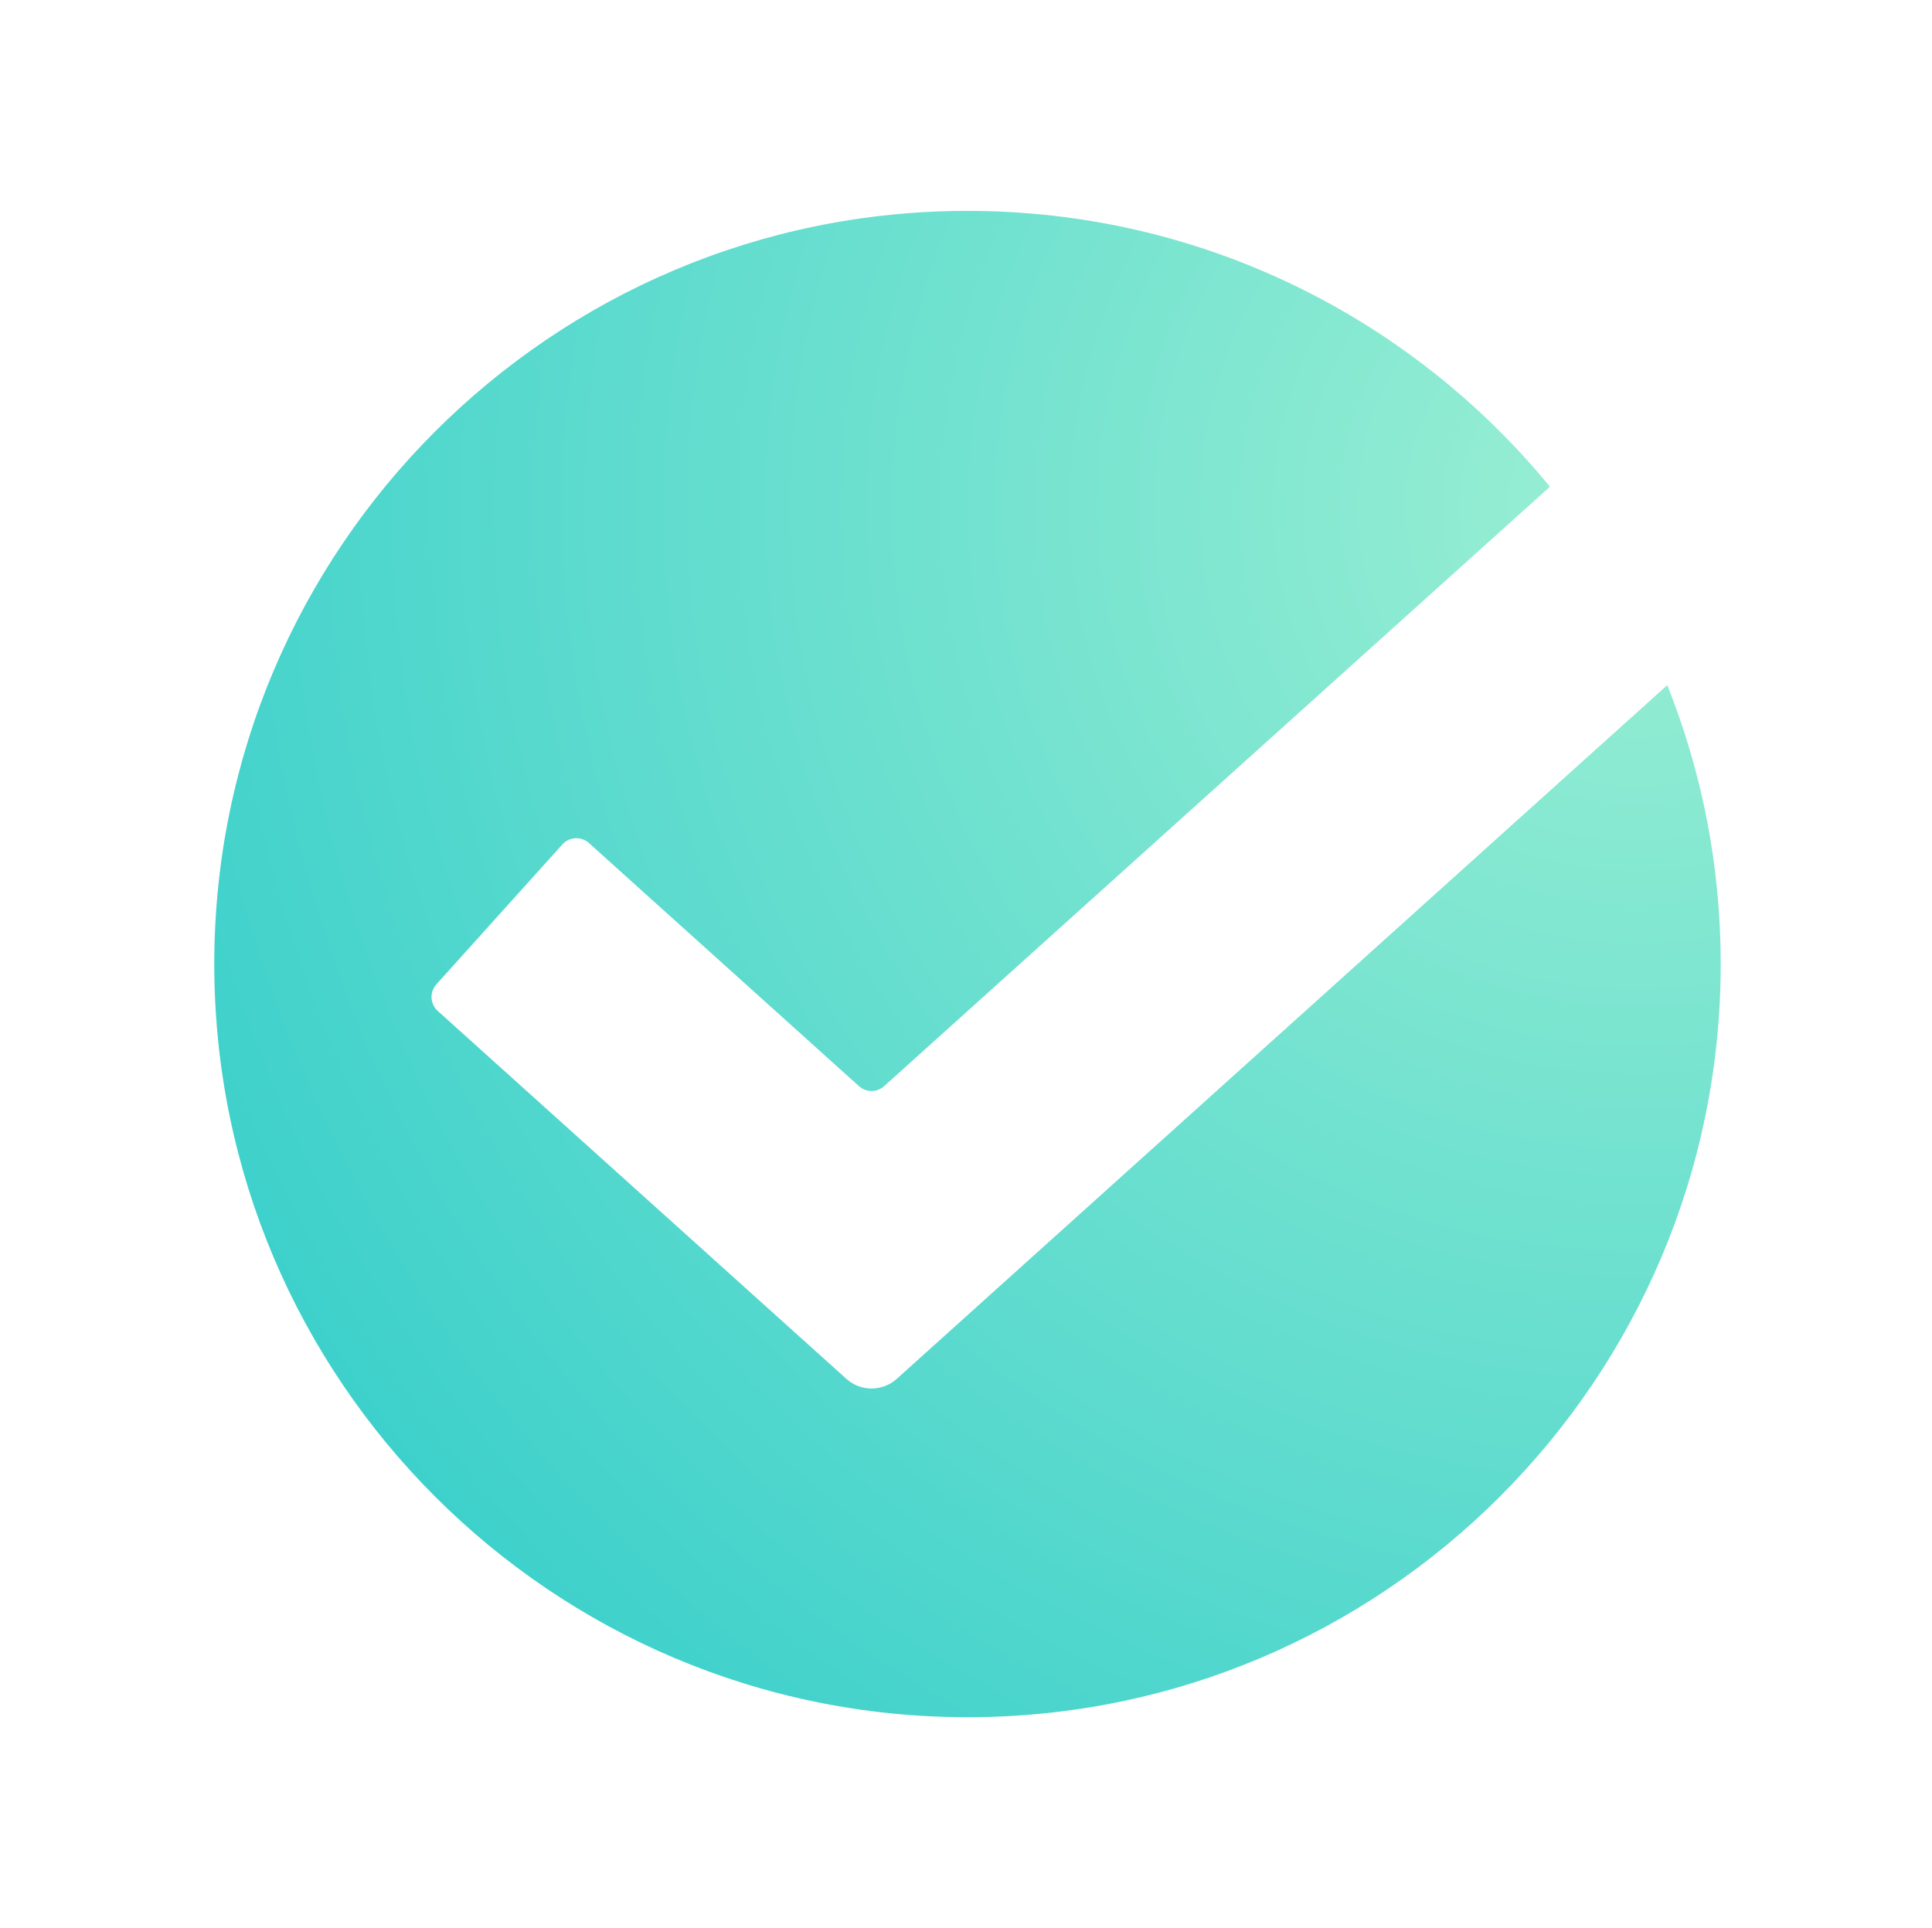 <?xml version="1.0" encoding="UTF-8" standalone="no"?><!DOCTYPE svg PUBLIC "-//W3C//DTD SVG 1.1//EN" "http://www.w3.org/Graphics/SVG/1.1/DTD/svg11.dtd"><svg width="100%" height="100%" viewBox="0 0 513 512" version="1.1" xmlns="http://www.w3.org/2000/svg" xmlns:xlink="http://www.w3.org/1999/xlink" xml:space="preserve" xmlns:serif="http://www.serif.com/" style="fill-rule:evenodd;clip-rule:evenodd;stroke-linejoin:round;stroke-miterlimit:2;"><g><rect x="0.897" y="0" width="512" height="512" style="fill:none;"/><path d="M442.71,181.928c9.152,22.913 14.187,47.909 14.187,74.072c-0,110.383 -89.617,200 -200,200c-110.383,-0 -200,-89.617 -200,-200c-0,-110.383 89.617,-200 200,-200c62.29,-0 117.967,28.538 154.659,73.241l-176.787,159.18c-1.901,1.712 -4.789,1.712 -6.691,-0l-71.694,-64.554c-2.052,-1.848 -5.213,-1.682 -7.061,0.37l-33.457,37.157c-0.887,0.986 -1.347,2.283 -1.277,3.608c0.069,1.324 0.662,2.566 1.647,3.454l108.497,97.69c3.803,3.425 9.579,3.425 13.382,0l204.595,-184.218Z" style="fill:url(#_Radial1);"/></g><defs><radialGradient id="_Radial1" cx="0" cy="0" r="1" gradientUnits="userSpaceOnUse" gradientTransform="matrix(-306.951,289.358,-289.358,-306.951,435.158,136.098)"><stop offset="0" style="stop-color:#9aefd3;stop-opacity:1"/><stop offset="1" style="stop-color:#3cd0cb;stop-opacity:1"/></radialGradient></defs></svg>